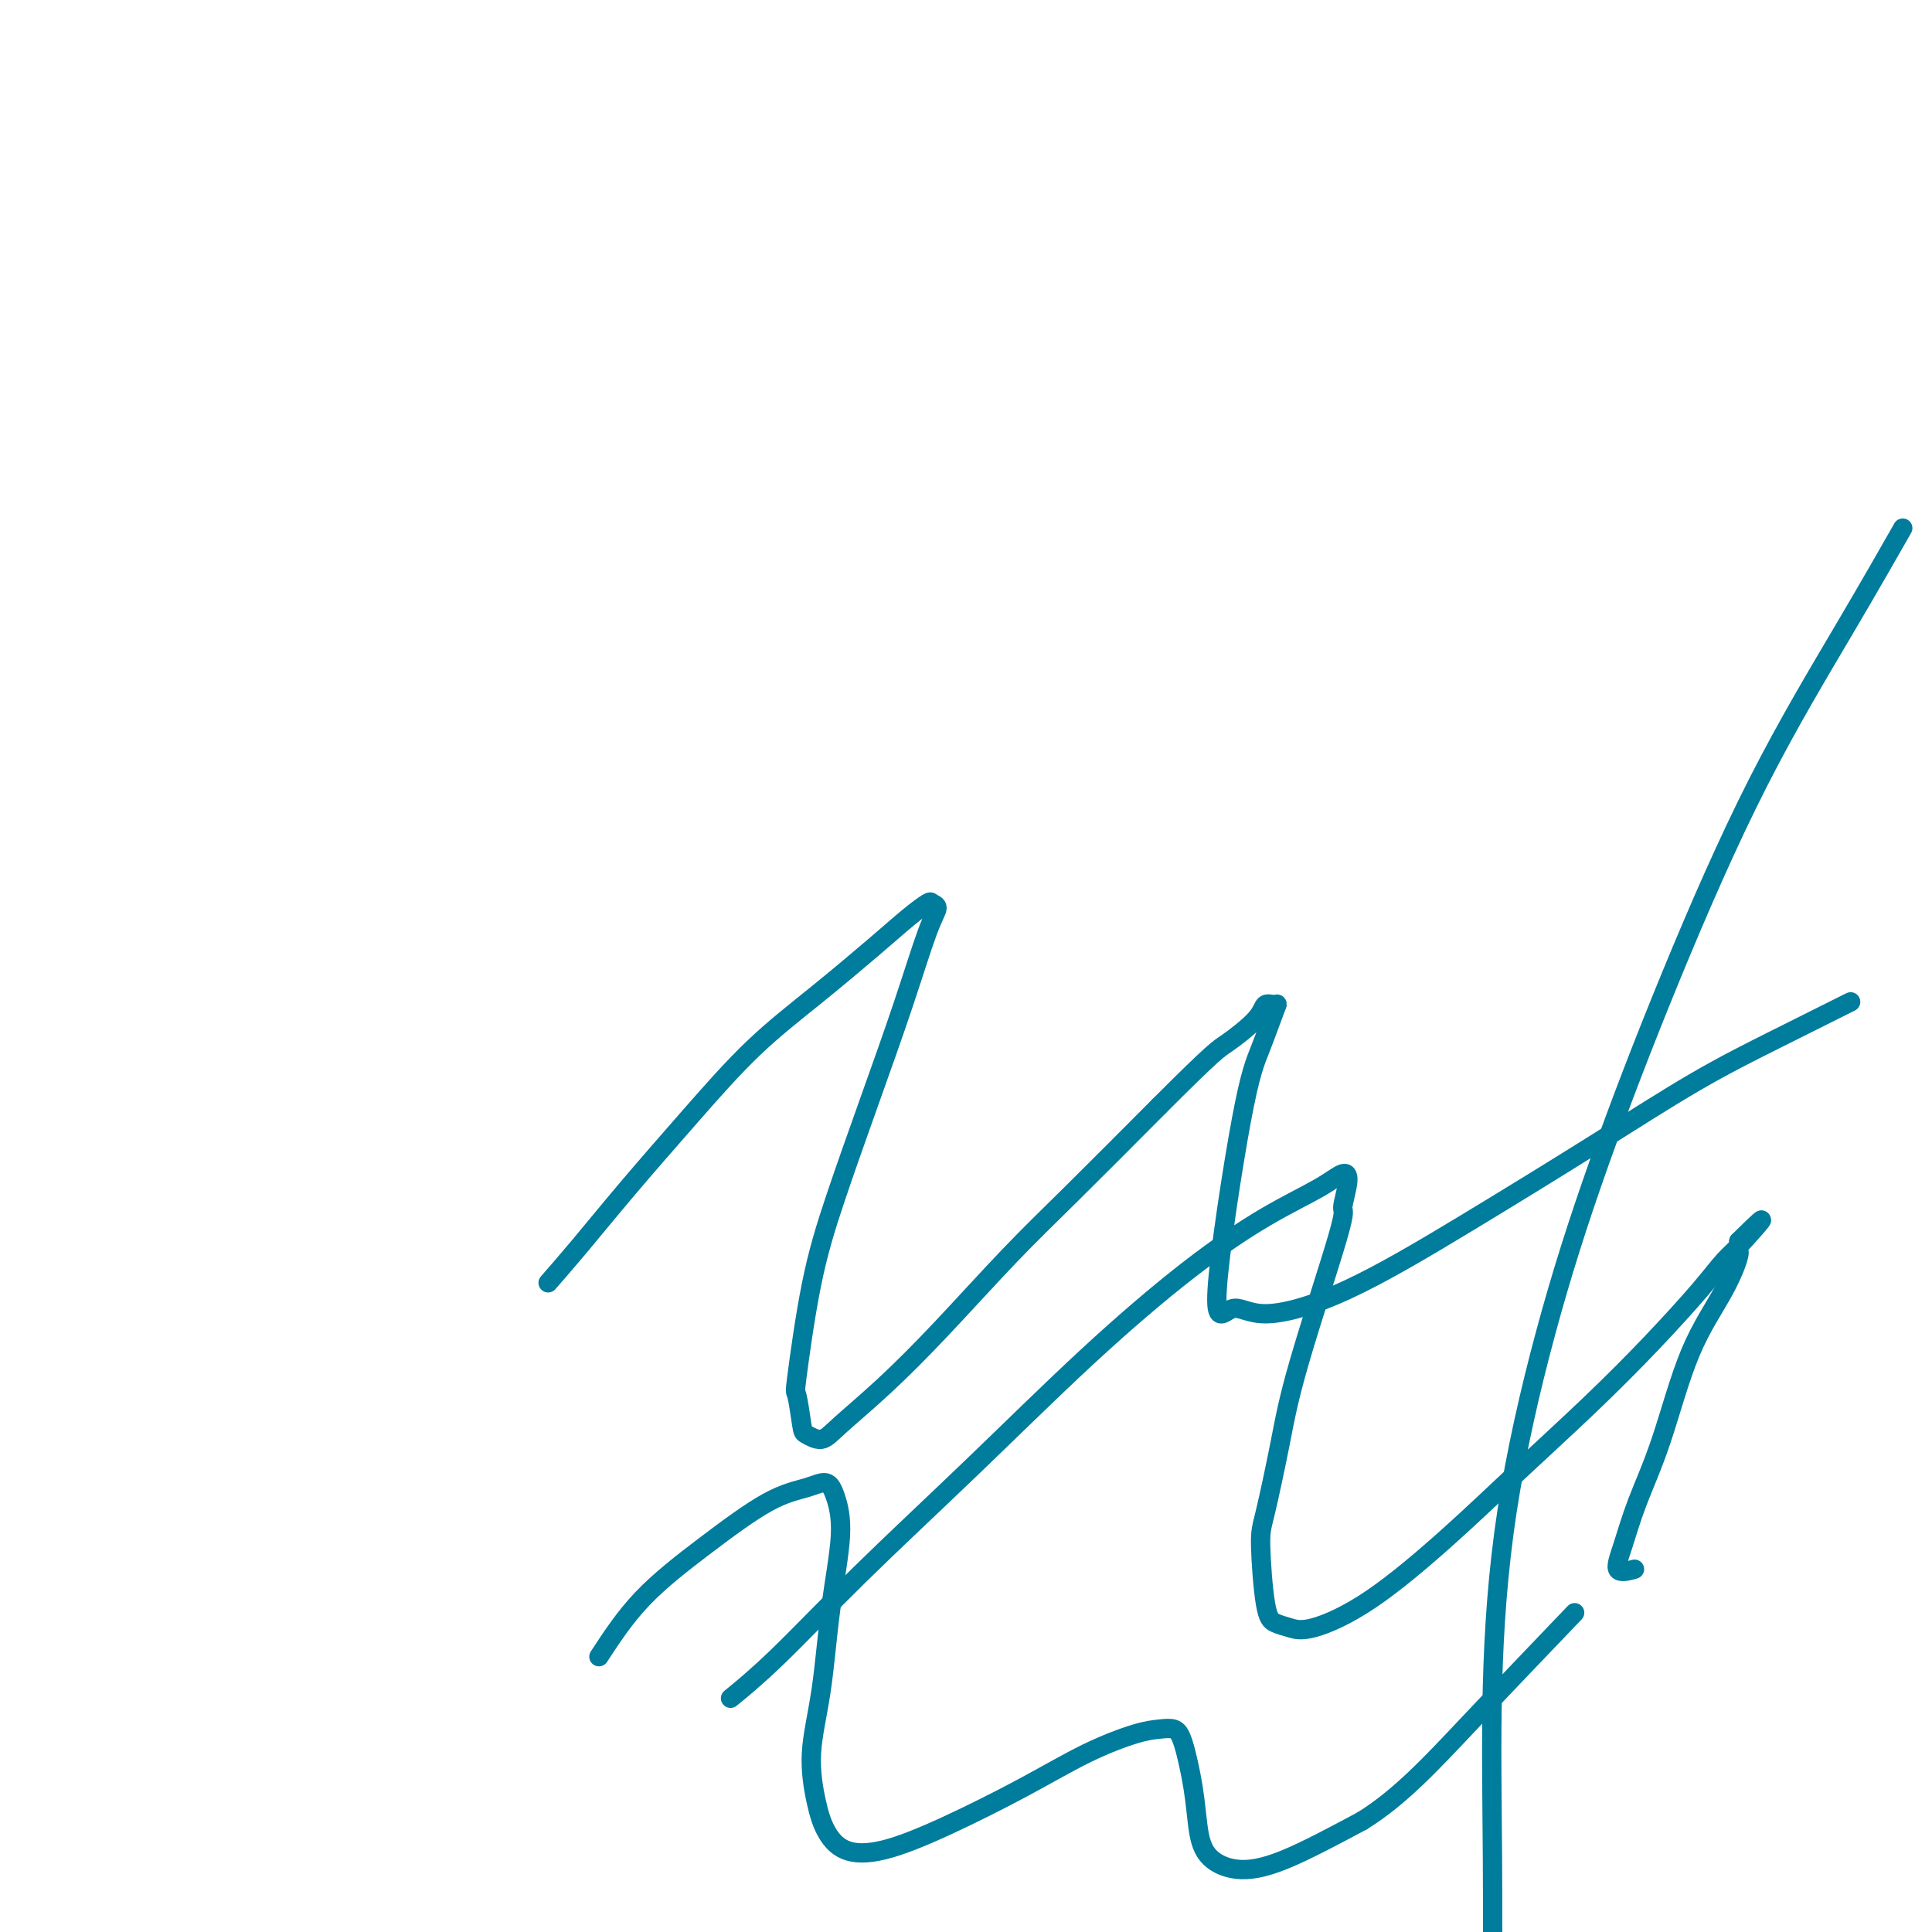 <svg viewBox='0 0 400 400' version='1.1' xmlns='http://www.w3.org/2000/svg' xmlns:xlink='http://www.w3.org/1999/xlink'><g fill='none' stroke='#007C9C' stroke-width='4' stroke-linecap='round' stroke-linejoin='round'><path d='M114,265c-0.459,0.525 -0.919,1.050 0,0c0.919,-1.050 3.216,-3.676 6,-7c2.784,-3.324 6.056,-7.346 10,-12c3.944,-4.654 8.560,-9.939 13,-15c4.440,-5.061 8.703,-9.900 13,-14c4.297,-4.100 8.628,-7.463 13,-11c4.372,-3.537 8.784,-7.247 12,-10c3.216,-2.753 5.236,-4.548 7,-6c1.764,-1.452 3.272,-2.562 4,-3c0.728,-0.438 0.676,-0.203 1,0c0.324,0.203 1.025,0.375 1,1c-0.025,0.625 -0.775,1.704 -2,5c-1.225,3.296 -2.924,8.808 -5,15c-2.076,6.192 -4.529,13.065 -7,20c-2.471,6.935 -4.960,13.932 -7,20c-2.040,6.068 -3.631,11.208 -5,18c-1.369,6.792 -2.515,15.237 -3,19c-0.485,3.763 -0.307,2.845 0,4c0.307,1.155 0.745,4.383 1,6c0.255,1.617 0.329,1.624 1,2c0.671,0.376 1.939,1.123 3,1c1.061,-0.123 1.916,-1.114 4,-3c2.084,-1.886 5.398,-4.666 9,-8c3.602,-3.334 7.491,-7.224 12,-12c4.509,-4.776 9.637,-10.440 14,-15c4.363,-4.560 7.961,-8.017 13,-13c5.039,-4.983 11.520,-11.491 18,-18'/><path d='M240,229c11.649,-11.663 12.273,-11.821 14,-13c1.727,-1.179 4.559,-3.377 6,-5c1.441,-1.623 1.491,-2.669 2,-3c0.509,-0.331 1.478,0.053 2,0c0.522,-0.053 0.596,-0.542 0,1c-0.596,1.542 -1.862,5.117 -3,8c-1.138,2.883 -2.149,5.076 -4,15c-1.851,9.924 -4.543,27.580 -5,35c-0.457,7.420 1.323,4.606 3,4c1.677,-0.606 3.253,0.998 7,1c3.747,0.002 9.666,-1.598 17,-5c7.334,-3.402 16.084,-8.605 25,-14c8.916,-5.395 18.000,-10.983 26,-16c8.000,-5.017 14.917,-9.463 21,-13c6.083,-3.537 11.331,-6.165 17,-9c5.669,-2.835 11.757,-5.879 14,-7c2.243,-1.121 0.641,-0.320 0,0c-0.641,0.320 -0.320,0.160 0,0'/><path d='M152,351c-0.648,0.528 -1.297,1.056 0,0c1.297,-1.056 4.538,-3.695 9,-8c4.462,-4.305 10.145,-10.275 17,-17c6.855,-6.725 14.881,-14.206 23,-22c8.119,-7.794 16.329,-15.900 24,-23c7.671,-7.100 14.803,-13.192 21,-18c6.197,-4.808 11.460,-8.331 16,-11c4.540,-2.669 8.358,-4.484 11,-6c2.642,-1.516 4.107,-2.732 5,-3c0.893,-0.268 1.215,0.412 1,2c-0.215,1.588 -0.968,4.085 -1,5c-0.032,0.915 0.656,0.249 -1,6c-1.656,5.751 -5.657,17.918 -8,26c-2.343,8.082 -3.029,12.077 -4,17c-0.971,4.923 -2.227,10.772 -3,14c-0.773,3.228 -1.062,3.835 -1,7c0.062,3.165 0.476,8.888 1,12c0.524,3.112 1.159,3.611 2,4c0.841,0.389 1.887,0.666 3,1c1.113,0.334 2.294,0.724 5,0c2.706,-0.724 6.936,-2.562 12,-6c5.064,-3.438 10.962,-8.477 16,-13c5.038,-4.523 9.215,-8.531 14,-13c4.785,-4.469 10.179,-9.400 15,-14c4.821,-4.600 9.068,-8.868 13,-13c3.932,-4.132 7.549,-8.128 10,-11c2.451,-2.872 3.737,-4.619 5,-6c1.263,-1.381 2.504,-2.394 3,-3c0.496,-0.606 0.248,-0.803 0,-1'/><path d='M360,257c9.258,-9.180 2.403,-1.630 0,1c-2.403,2.630 -0.355,0.339 0,1c0.355,0.661 -0.982,4.276 -3,8c-2.018,3.724 -4.715,7.559 -7,13c-2.285,5.441 -4.156,12.487 -6,18c-1.844,5.513 -3.660,9.491 -5,13c-1.340,3.509 -2.205,6.549 -3,9c-0.795,2.451 -1.522,4.314 -1,5c0.522,0.686 2.292,0.196 3,0c0.708,-0.196 0.354,-0.098 0,0'/><path d='M124,343c2.669,-4.078 5.338,-8.156 9,-12c3.662,-3.844 8.318,-7.455 13,-11c4.682,-3.545 9.389,-7.026 13,-9c3.611,-1.974 6.124,-2.442 8,-3c1.876,-0.558 3.114,-1.208 4,-1c0.886,0.208 1.420,1.272 2,3c0.580,1.728 1.205,4.120 1,8c-0.205,3.880 -1.241,9.247 -2,15c-0.759,5.753 -1.241,11.892 -2,17c-0.759,5.108 -1.794,9.186 -2,13c-0.206,3.814 0.418,7.363 1,10c0.582,2.637 1.122,4.360 2,6c0.878,1.640 2.092,3.195 4,4c1.908,0.805 4.509,0.860 8,0c3.491,-0.860 7.872,-2.637 13,-5c5.128,-2.363 11.002,-5.314 16,-8c4.998,-2.686 9.121,-5.108 13,-7c3.879,-1.892 7.515,-3.254 10,-4c2.485,-0.746 3.817,-0.876 5,-1c1.183,-0.124 2.215,-0.242 3,0c0.785,0.242 1.322,0.843 2,3c0.678,2.157 1.495,5.869 2,9c0.505,3.131 0.696,5.682 1,8c0.304,2.318 0.721,4.405 2,6c1.279,1.595 3.421,2.699 6,3c2.579,0.301 5.594,-0.200 10,-2c4.406,-1.800 10.203,-4.900 16,-8'/><path d='M282,377c7.810,-4.821 14.333,-11.875 22,-20c7.667,-8.125 16.476,-17.321 20,-21c3.524,-3.679 1.762,-1.839 0,0'/><path d='M393,111c0.818,-1.437 1.637,-2.874 0,0c-1.637,2.874 -5.729,10.058 -11,19c-5.271,8.942 -11.719,19.643 -18,32c-6.281,12.357 -12.394,26.369 -18,40c-5.606,13.631 -10.703,26.879 -15,39c-4.297,12.121 -7.792,23.113 -11,35c-3.208,11.887 -6.127,24.669 -8,37c-1.873,12.331 -2.698,24.212 -3,36c-0.302,11.788 -0.081,23.485 0,36c0.081,12.515 0.022,25.849 0,34c-0.022,8.151 -0.006,11.117 0,13c0.006,1.883 0.002,2.681 0,3c-0.002,0.319 -0.001,0.160 0,0'/></g>
</svg>